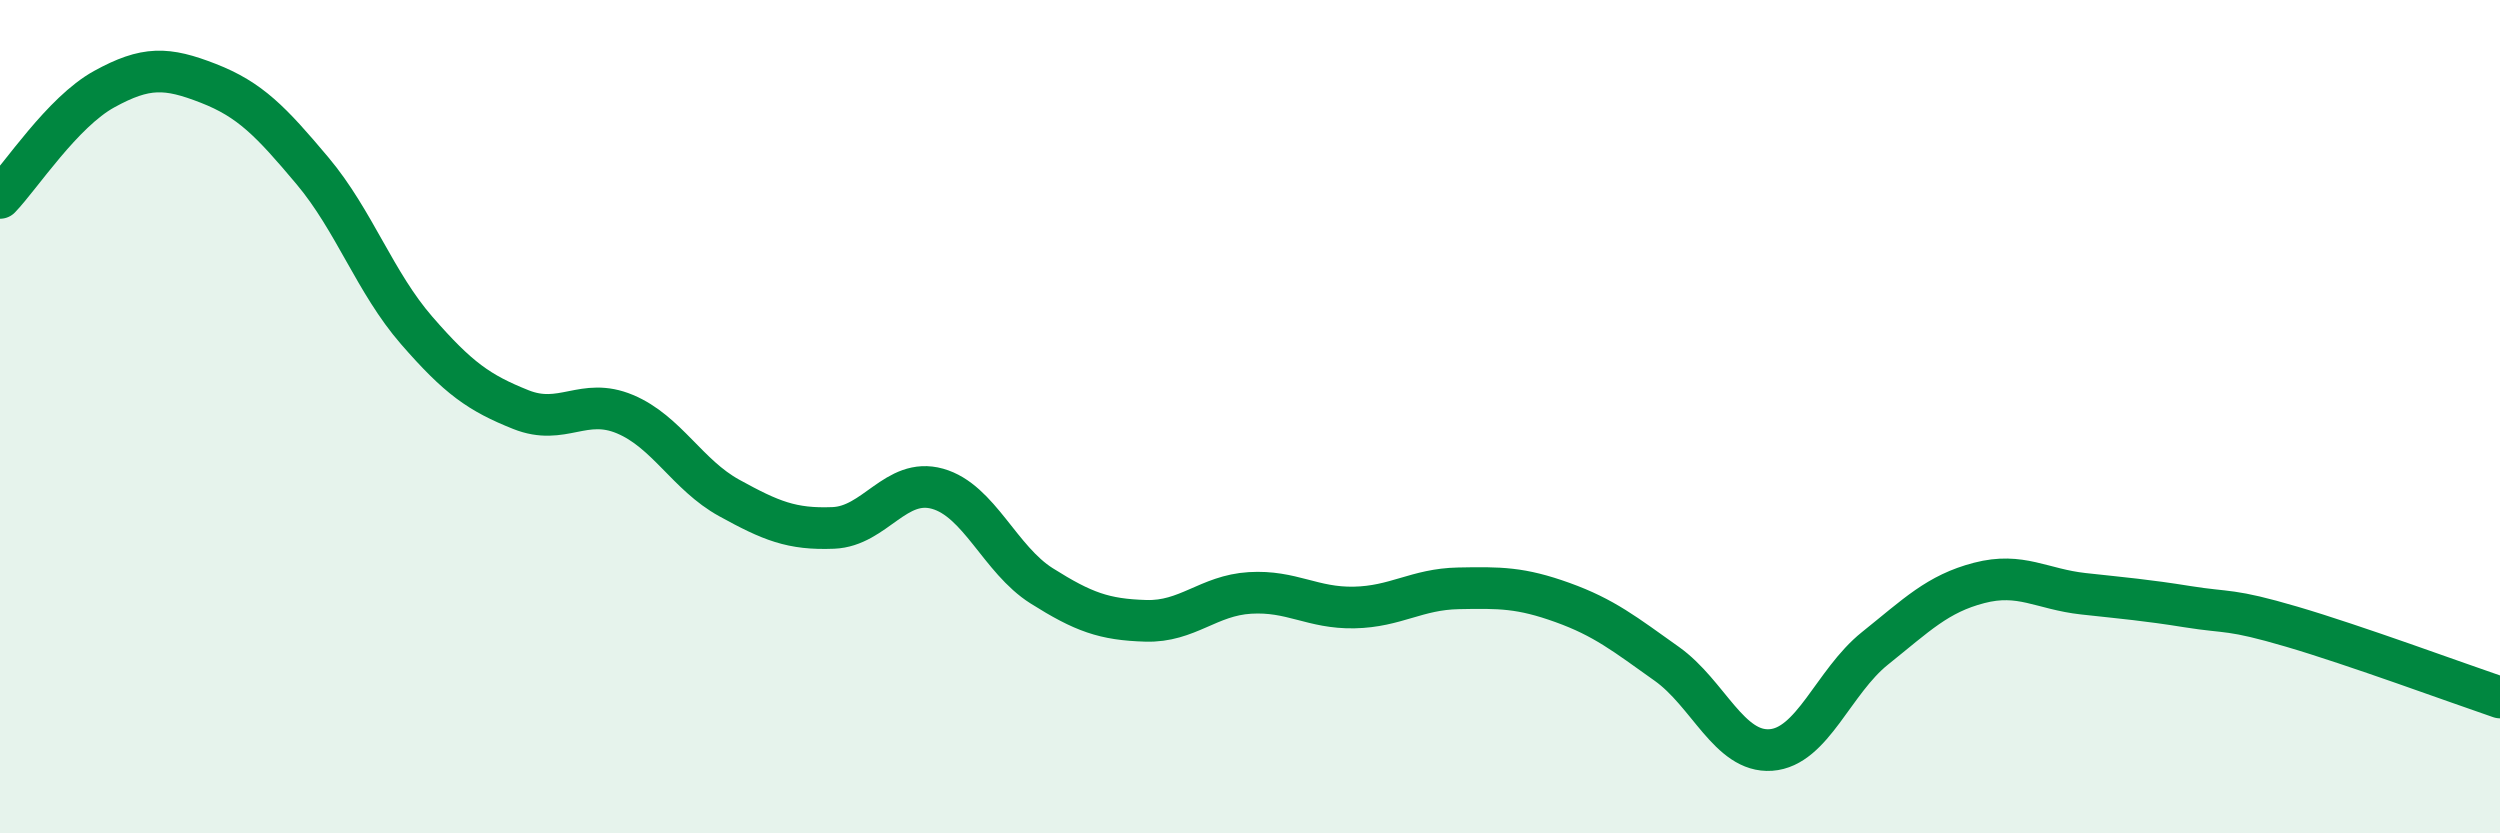 
    <svg width="60" height="20" viewBox="0 0 60 20" xmlns="http://www.w3.org/2000/svg">
      <path
        d="M 0,4.75 C 0.5,4.23 1.5,2.69 2.5,2.14 C 3.5,1.59 4,1.61 5,2 C 6,2.39 6.5,2.91 7.5,4.1 C 8.5,5.29 9,6.78 10,7.93 C 11,9.08 11.5,9.43 12.5,9.83 C 13.5,10.23 14,9.52 15,9.94 C 16,10.36 16.5,11.4 17.5,11.95 C 18.5,12.5 19,12.71 20,12.67 C 21,12.63 21.5,11.45 22.5,11.73 C 23.5,12.01 24,13.43 25,14.06 C 26,14.69 26.5,14.87 27.5,14.9 C 28.5,14.93 29,14.29 30,14.23 C 31,14.17 31.5,14.6 32.5,14.58 C 33.5,14.56 34,14.14 35,14.12 C 36,14.1 36.5,14.1 37.5,14.46 C 38.5,14.82 39,15.22 40,15.93 C 41,16.64 41.5,18.07 42.5,18 C 43.5,17.93 44,16.36 45,15.56 C 46,14.76 46.5,14.25 47.5,13.99 C 48.5,13.73 49,14.14 50,14.25 C 51,14.36 51.5,14.4 52.5,14.56 C 53.5,14.72 53.5,14.6 55,15.04 C 56.5,15.48 59,16.4 60,16.74L60 20L0 20Z"
        fill="#008740"
        opacity="0.1"
        stroke-linecap="round"
        stroke-linejoin="round"
      />
      <path
        d="M 0,4.75 C 0.5,4.23 1.5,2.69 2.5,2.14 C 3.5,1.59 4,1.61 5,2 C 6,2.39 6.5,2.91 7.5,4.1 C 8.5,5.29 9,6.78 10,7.93 C 11,9.08 11.5,9.43 12.5,9.83 C 13.5,10.23 14,9.52 15,9.94 C 16,10.36 16.5,11.4 17.5,11.95 C 18.5,12.5 19,12.71 20,12.67 C 21,12.63 21.5,11.45 22.5,11.73 C 23.5,12.01 24,13.43 25,14.06 C 26,14.69 26.5,14.87 27.5,14.9 C 28.5,14.93 29,14.29 30,14.23 C 31,14.17 31.5,14.6 32.5,14.58 C 33.5,14.56 34,14.14 35,14.12 C 36,14.1 36.5,14.1 37.5,14.46 C 38.5,14.82 39,15.22 40,15.93 C 41,16.64 41.5,18.07 42.5,18 C 43.5,17.93 44,16.36 45,15.56 C 46,14.76 46.5,14.25 47.5,13.99 C 48.5,13.73 49,14.14 50,14.25 C 51,14.36 51.5,14.4 52.5,14.56 C 53.5,14.72 53.5,14.6 55,15.04 C 56.5,15.48 59,16.4 60,16.74"
        stroke="#008740"
        stroke-width="1"
        fill="none"
        stroke-linecap="round"
        stroke-linejoin="round"
      />
    </svg>
  